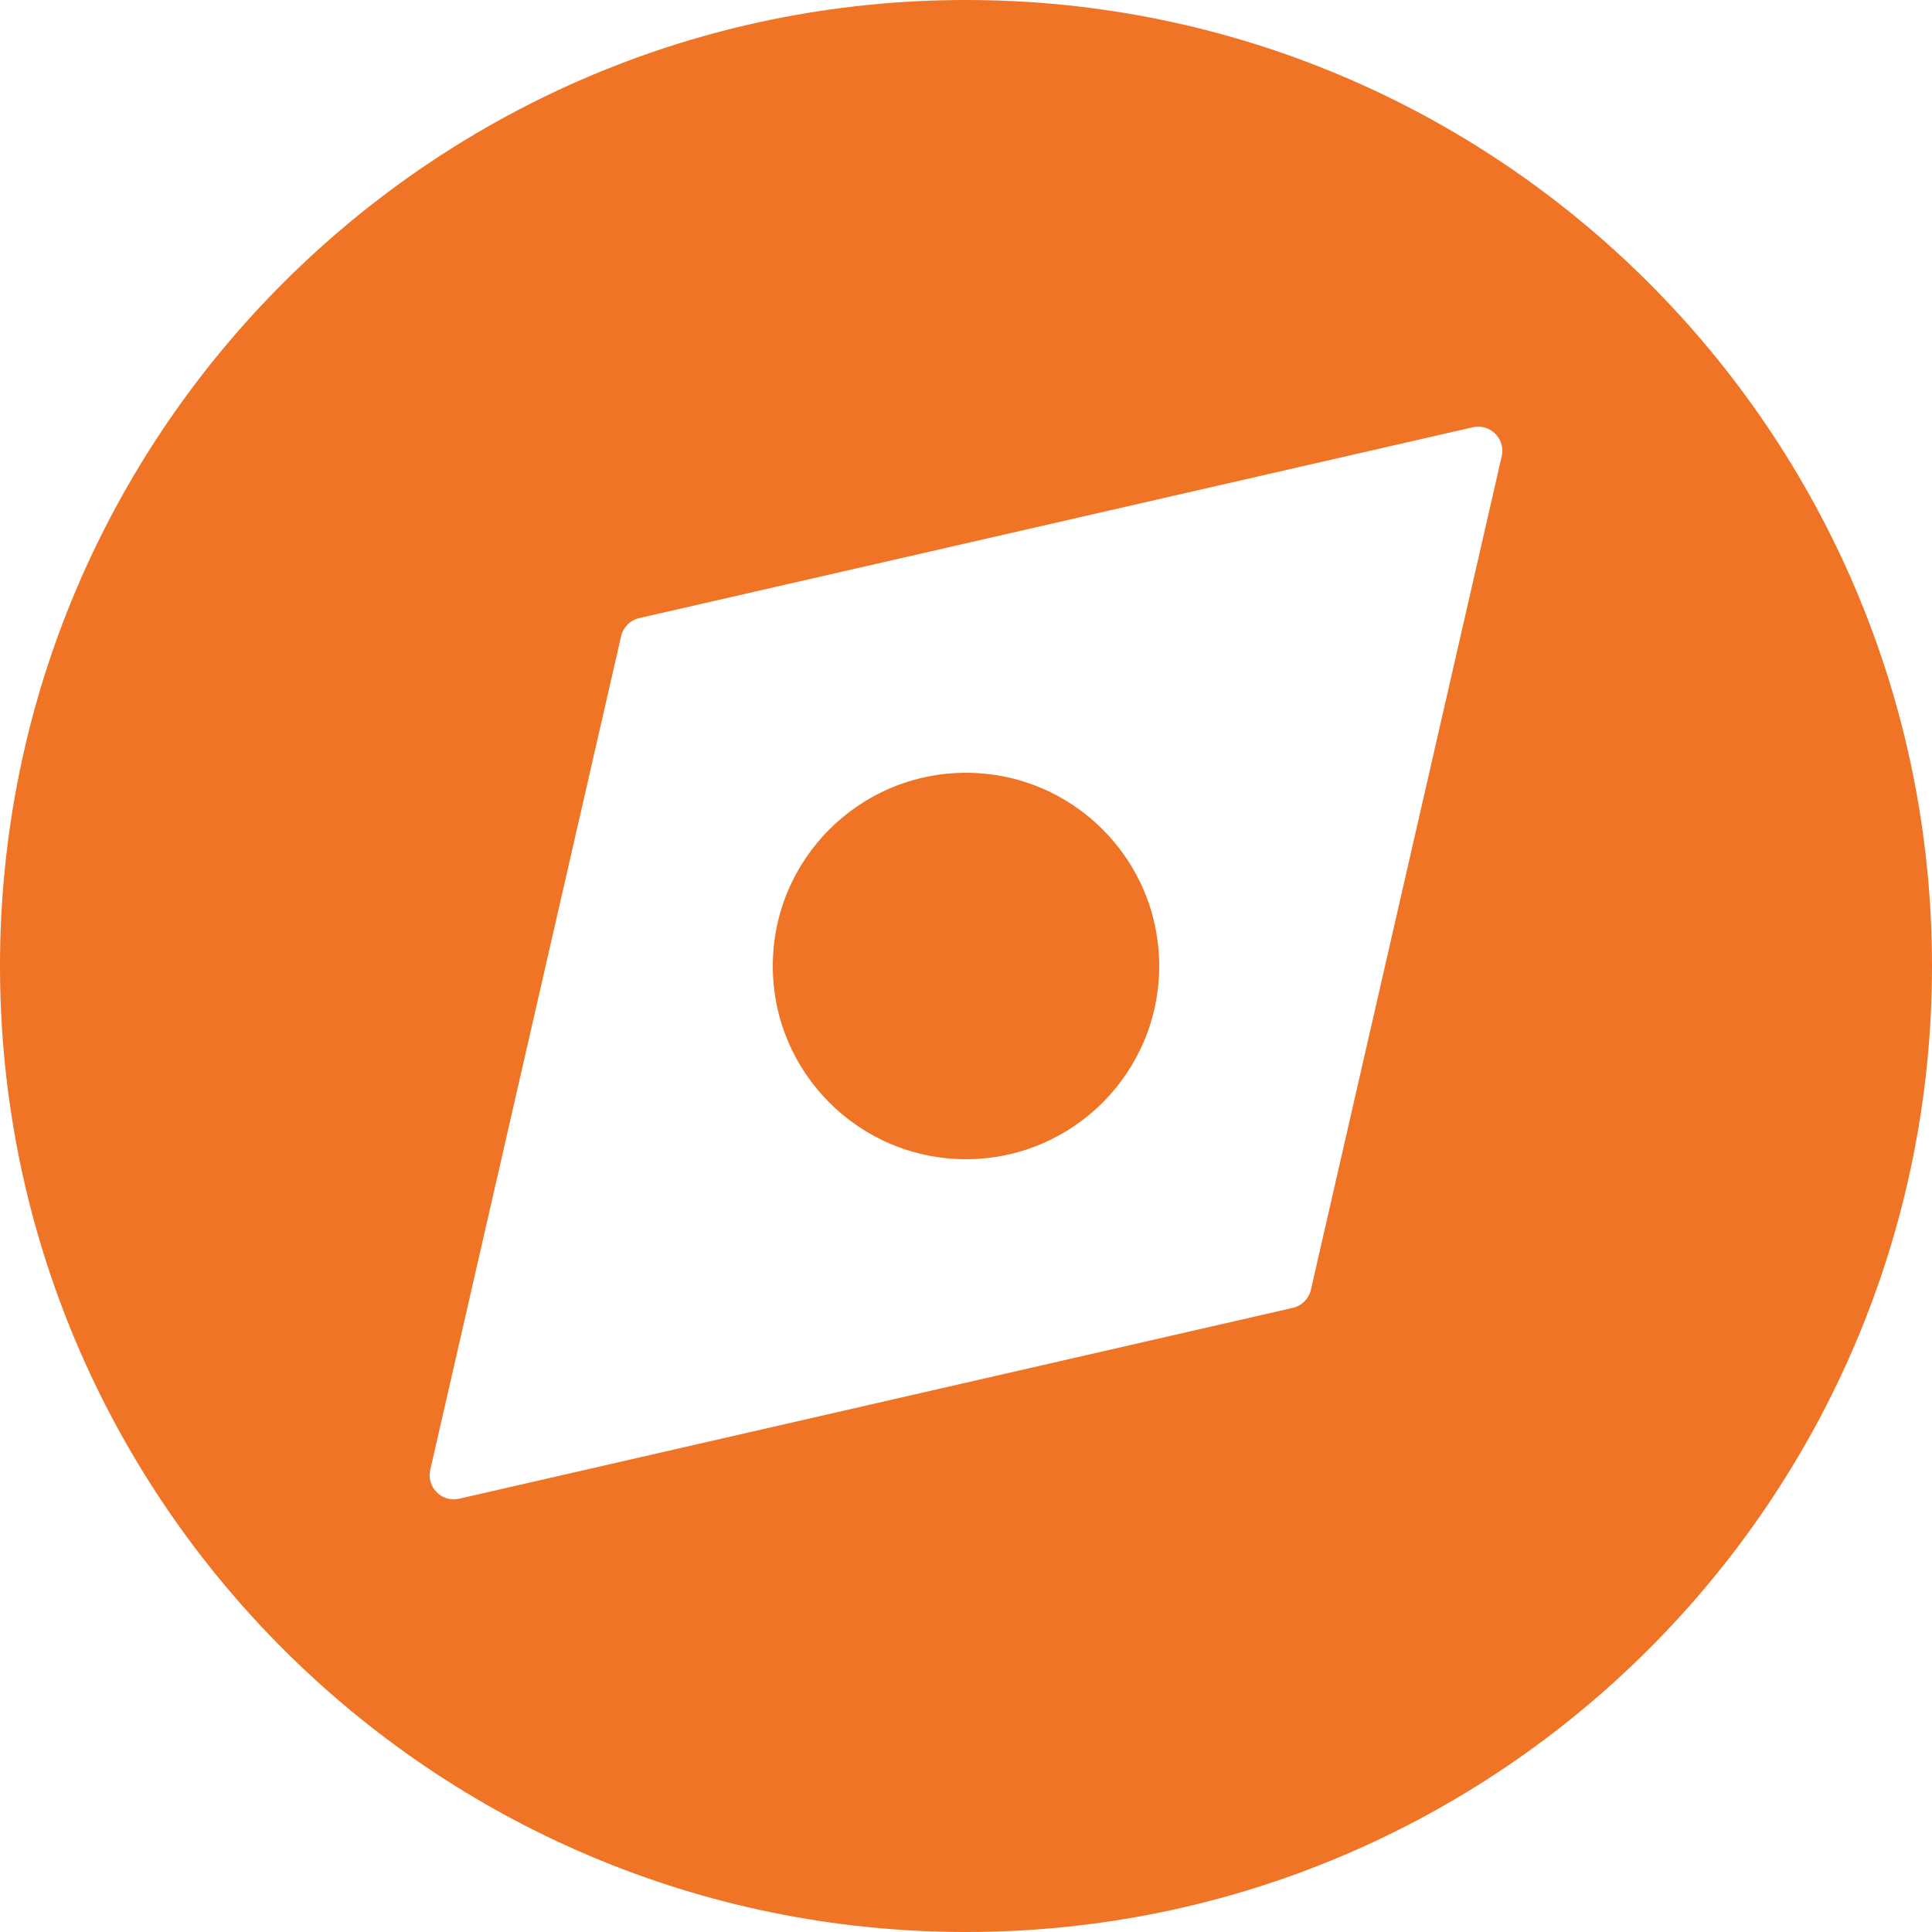<svg viewBox="0 0 44 44" xmlns="http://www.w3.org/2000/svg"><path d="m22 0c12.144 0 22 9.856 22 22s-9.856 22-22 22-22-9.856-22-22 9.856-22 22-22zm0 26.4c-2.43 0-4.4-1.97-4.4-4.4s1.97-4.4 4.4-4.4 4.4 1.97 4.4 4.4-1.97 4.4-4.4 4.4zm12.201-16.011c.018-.081.018-.165 0-.245-.068-.296-.363-.481-.659-.413l-18.984 4.346c-.206.047-.366.208-.413.413l-4.346 18.984c-.018.081-.018.165 0 .245.068.296.363.481.659.413l18.984-4.346c.206-.047.366-.208.413-.413z" fill="#ef7425" fill-rule="evenodd"/></svg>